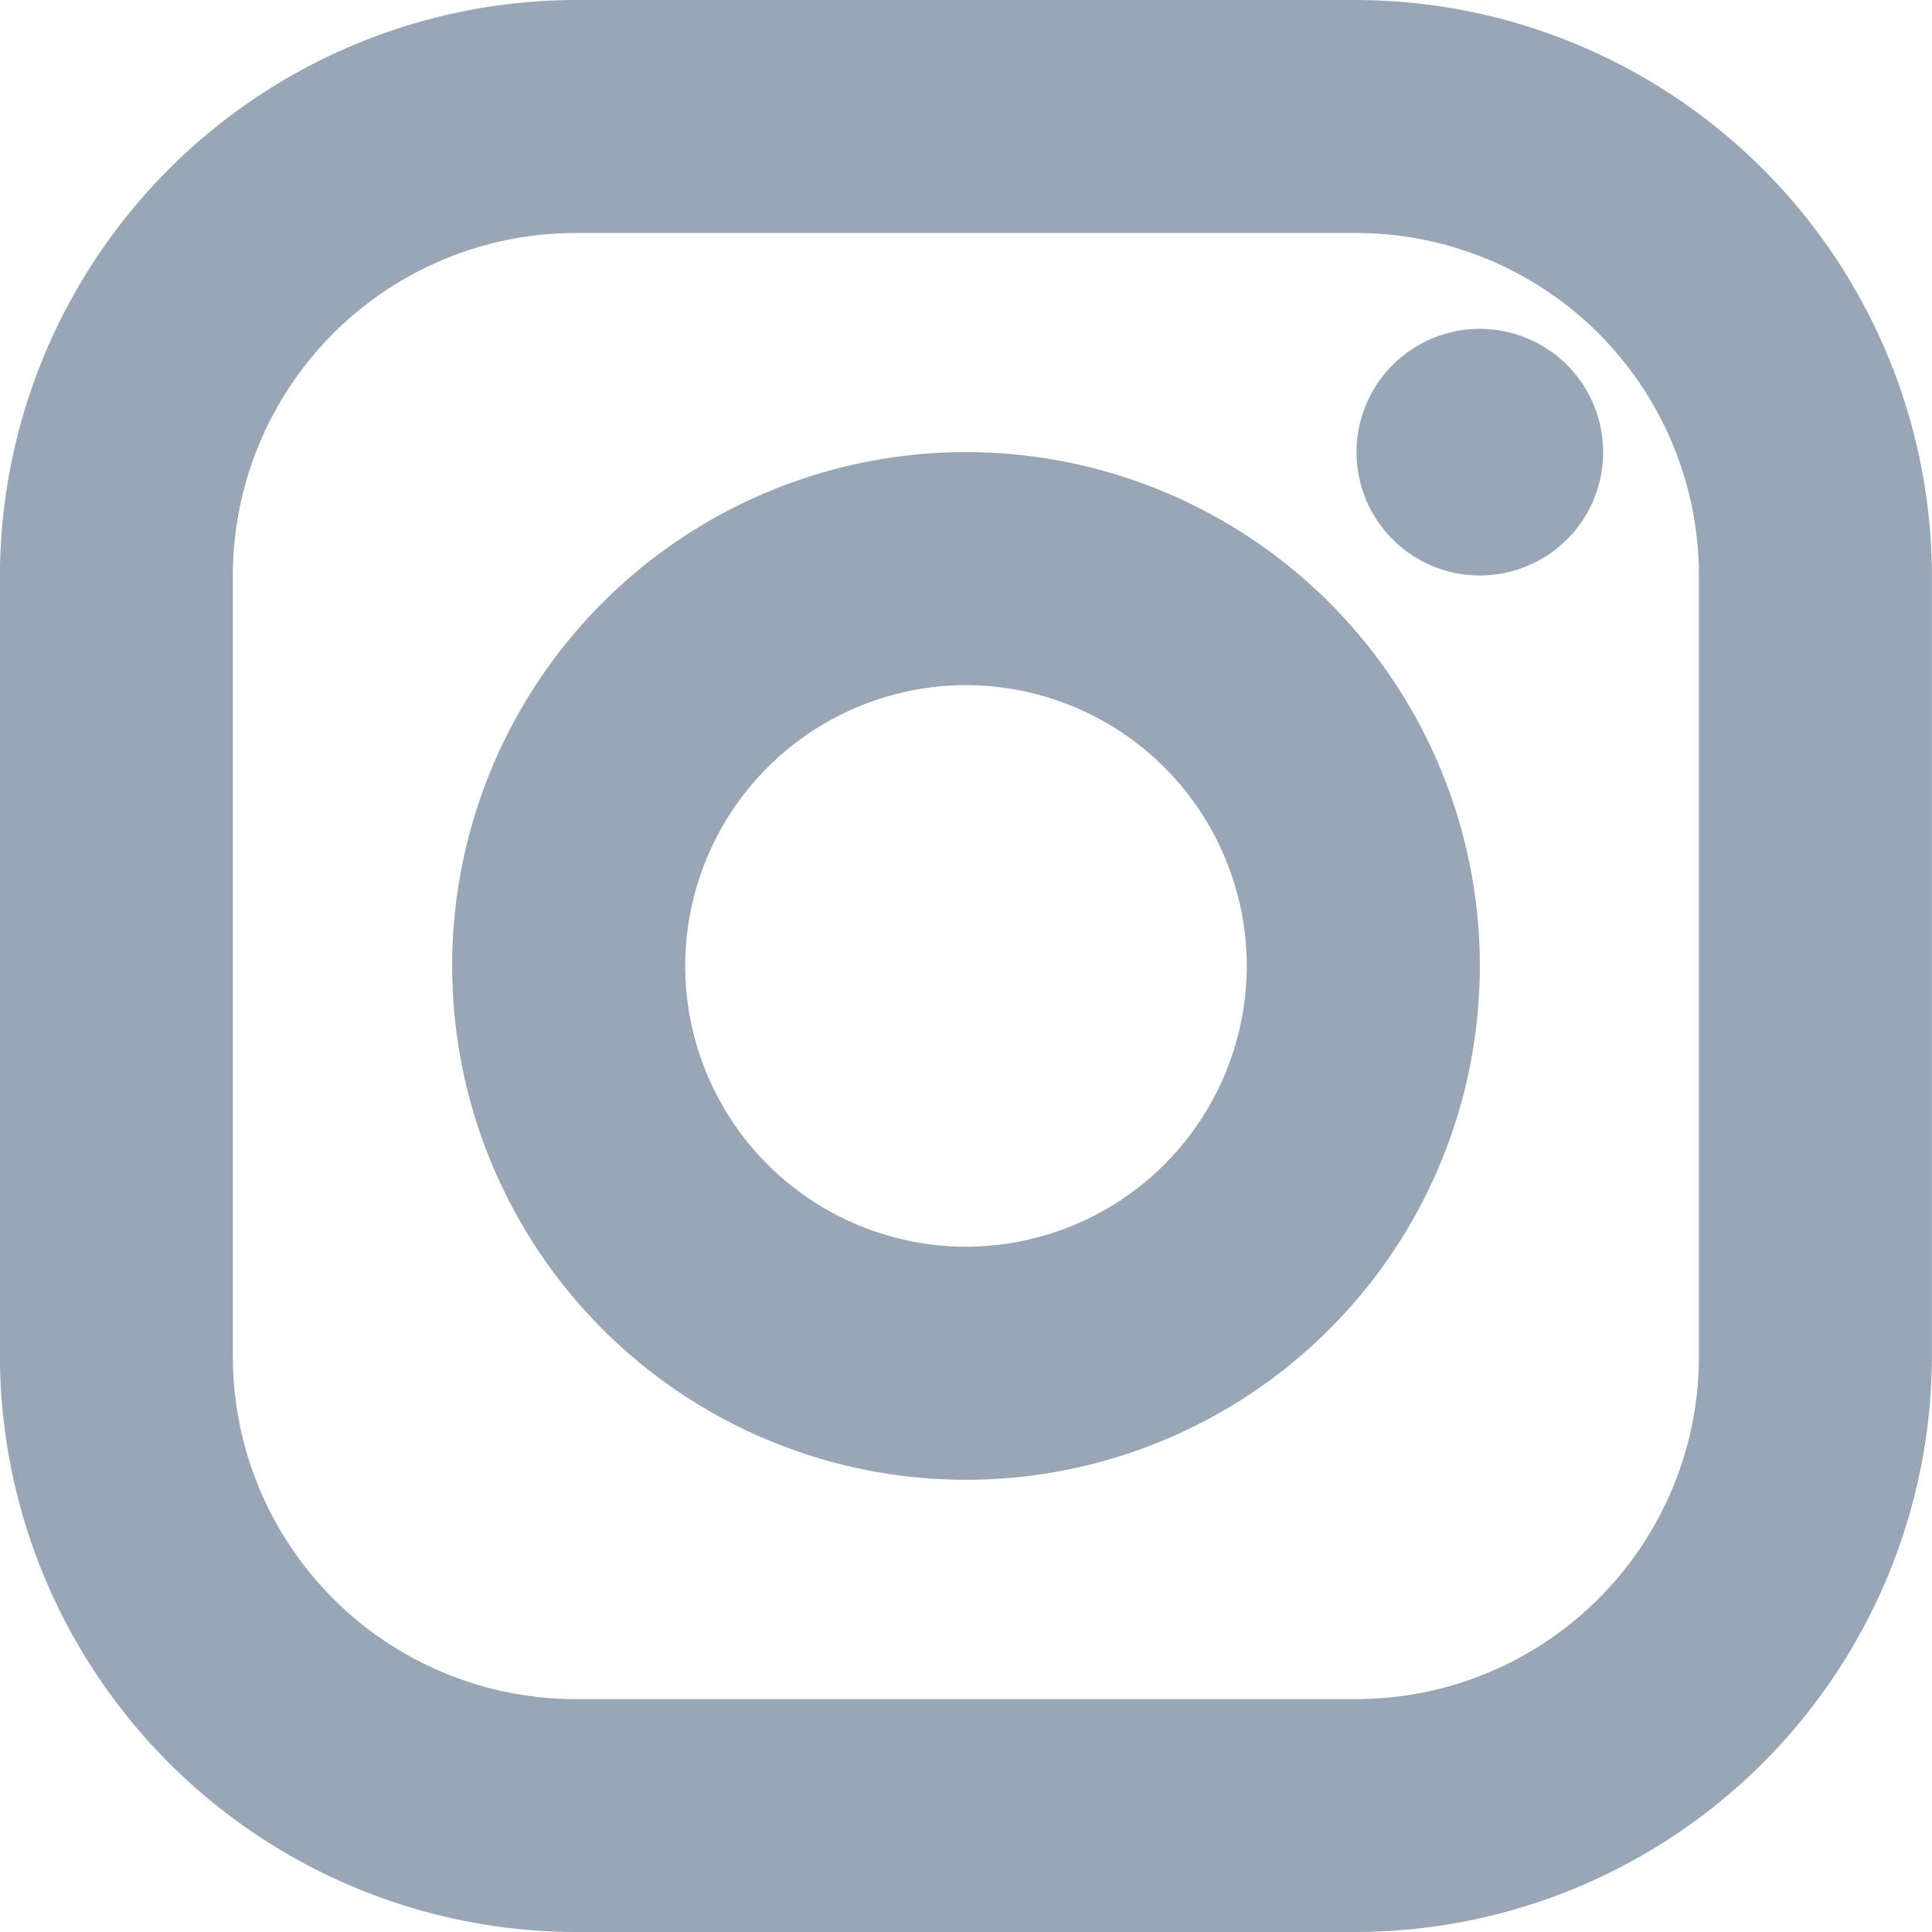 <svg xmlns="http://www.w3.org/2000/svg" width="46" height="46" viewBox="0 0 46 46"><g transform="translate(-352 -11361)"><path d="M-85.417,189.373a8.162,8.162,0,0,1,8.153,8.154v18.6a8.162,8.162,0,0,1-8.153,8.153h-18.6a8.162,8.162,0,0,1-8.154-8.153v-18.6a8.163,8.163,0,0,1,8.154-8.154h18.6m0-5.548h-18.6a13.742,13.742,0,0,0-13.7,13.7v18.6a13.742,13.742,0,0,0,13.7,13.7h18.6a13.742,13.742,0,0,0,13.7-13.7v-18.6a13.742,13.742,0,0,0-13.7-13.7Z" transform="translate(469.715 11177.175)" fill="#98a6b5"/><path d="M-81.779,191.825a2.936,2.936,0,0,0-2.936,2.936,2.936,2.936,0,0,0,2.936,2.936,2.936,2.936,0,0,0,2.936-2.936,2.936,2.936,0,0,0-2.936-2.936Z" transform="translate(469.013 11177.005)" fill="#98a6b5"/><path d="M-94.481,200.373a6.692,6.692,0,0,1,6.685,6.686,6.692,6.692,0,0,1-6.685,6.685,6.693,6.693,0,0,1-6.686-6.685,6.693,6.693,0,0,1,6.686-6.686m0-5.548a12.233,12.233,0,0,0-12.234,12.234,12.234,12.234,0,0,0,12.234,12.234,12.235,12.235,0,0,0,12.234-12.234,12.234,12.234,0,0,0-12.234-12.234Z" transform="translate(469.481 11176.94)" fill="#98a6b5"/></g></svg>